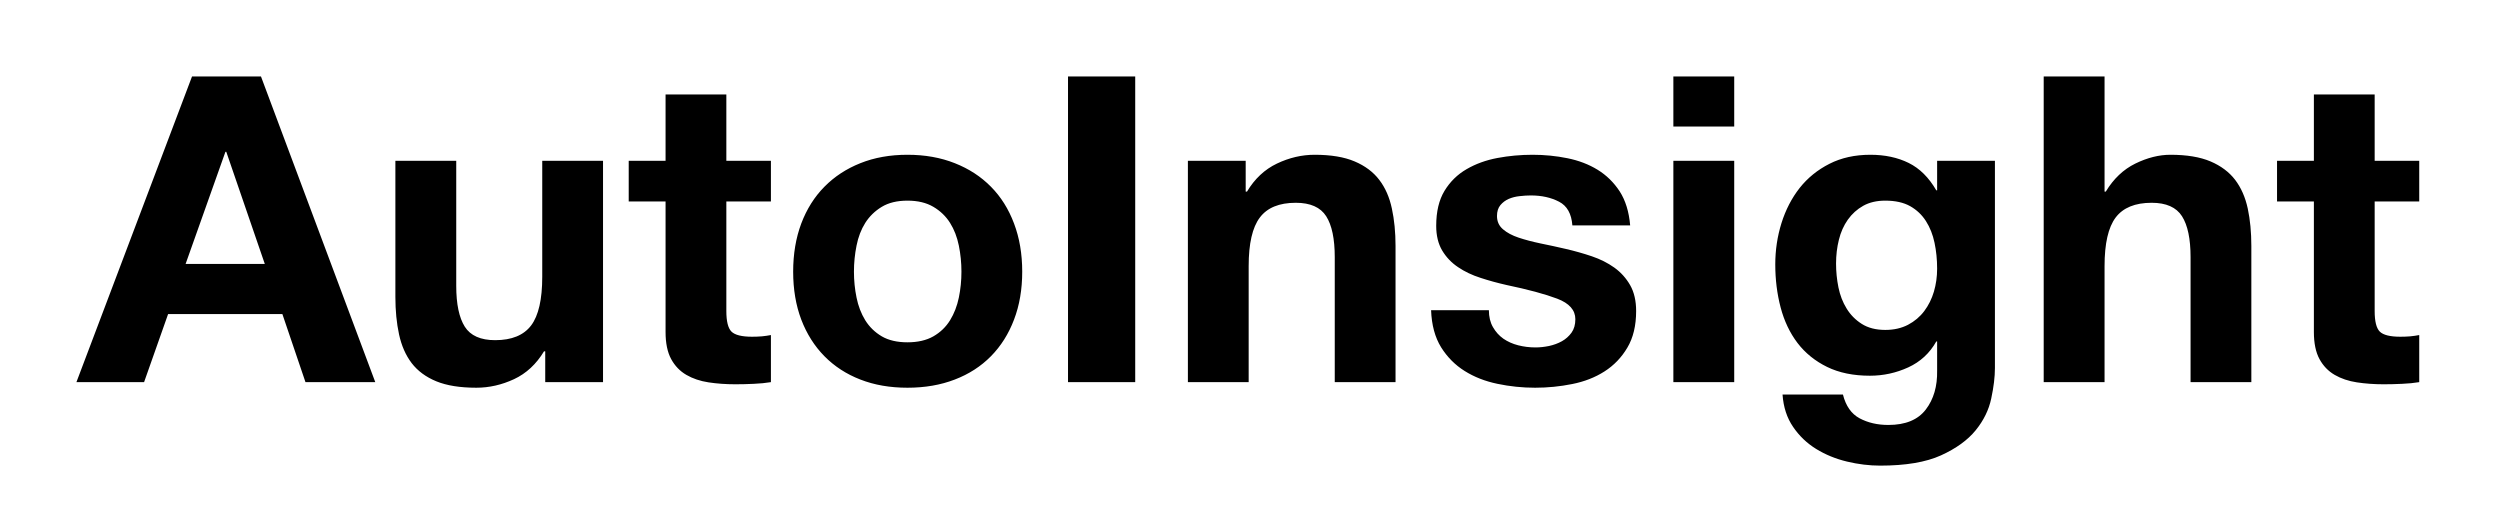 
<svg xmlns="http://www.w3.org/2000/svg" width="327" height="66" viewBox="0 0 327 66">
  <g transform="translate(10.336, -6.016)">
    <path d="M24.30 40.54L13.94 40.54L19.15 25.87L19.26 25.87L24.30 40.54ZM23.80 16.02L14.78 16.02L-0.34 56L8.51 56L11.65 47.10L26.60 47.10L29.62 56L38.75 56L23.80 16.02ZM60.98 56L68.54 56L68.54 27.05L60.59 27.05L60.59 42.22Q60.59 46.65 59.14 48.58Q57.68 50.51 54.43 50.51L54.43 50.51Q51.58 50.51 50.46 48.75Q49.34 46.98 49.34 43.40L49.34 43.40L49.34 27.05L41.38 27.05L41.38 44.86Q41.38 47.54 41.86 49.76Q42.34 51.97 43.51 53.51Q44.69 55.05 46.73 55.89Q48.78 56.73 51.97 56.73L51.97 56.73Q54.49 56.73 56.90 55.61Q59.30 54.49 60.82 51.97L60.82 51.97L60.98 51.97L60.98 56ZM90.50 27.05L84.67 27.05L84.67 18.37L76.72 18.37L76.72 27.05L71.90 27.05L71.90 32.37L76.72 32.37L76.72 49.45Q76.72 51.63 77.45 52.98Q78.18 54.32 79.44 55.05Q80.70 55.78 82.35 56.03Q84 56.28 85.85 56.28L85.85 56.28Q87.02 56.28 88.26 56.22Q89.49 56.17 90.50 56L90.50 56L90.50 49.84Q89.94 49.95 89.32 50.01Q88.70 50.06 88.03 50.06L88.03 50.06Q86.02 50.06 85.34 49.39Q84.67 48.72 84.67 46.70L84.67 46.70L84.67 32.37L90.50 32.37L90.50 27.05ZM101.36 41.55L101.36 41.55Q101.36 39.82 101.70 38.14Q102.03 36.46 102.84 35.17Q103.66 33.88 105 33.07Q106.34 32.26 108.36 32.26L108.36 32.26Q110.38 32.26 111.75 33.07Q113.12 33.88 113.93 35.17Q114.74 36.46 115.08 38.14Q115.42 39.82 115.42 41.55L115.42 41.55Q115.42 43.29 115.08 44.94Q114.74 46.59 113.93 47.91Q113.12 49.22 111.75 50.01Q110.38 50.79 108.36 50.79L108.36 50.79Q106.34 50.79 105 50.01Q103.66 49.22 102.84 47.91Q102.03 46.59 101.70 44.94Q101.36 43.29 101.36 41.55ZM93.41 41.55L93.41 41.55Q93.41 45.02 94.47 47.82Q95.54 50.62 97.50 52.61Q99.46 54.60 102.20 55.66Q104.94 56.73 108.36 56.73L108.36 56.73Q111.78 56.73 114.55 55.66Q117.32 54.60 119.28 52.61Q121.24 50.62 122.30 47.82Q123.37 45.02 123.37 41.55L123.37 41.55Q123.37 38.08 122.30 35.25Q121.24 32.42 119.28 30.44Q117.32 28.45 114.55 27.36Q111.78 26.26 108.36 26.26L108.36 26.26Q104.94 26.26 102.20 27.36Q99.46 28.45 97.50 30.44Q95.54 32.42 94.47 35.25Q93.41 38.08 93.41 41.55ZM138.15 16.02L129.36 16.02L129.36 56L138.15 56L138.15 16.02ZM152.60 27.05L145.04 27.05L145.04 56L152.99 56L152.99 40.82Q152.99 36.40 154.45 34.47Q155.90 32.54 159.15 32.54L159.15 32.54Q162.01 32.54 163.13 34.30Q164.25 36.06 164.25 39.65L164.25 39.65L164.25 56L172.20 56L172.20 38.19Q172.20 35.50 171.72 33.29Q171.25 31.08 170.07 29.54Q168.90 28 166.85 27.13Q164.81 26.26 161.62 26.26L161.62 26.26Q159.10 26.26 156.69 27.41Q154.28 28.56 152.77 31.08L152.77 31.08L152.60 31.08L152.60 27.05ZM184.41 46.59L184.41 46.59L176.85 46.59Q176.96 49.50 178.16 51.44Q179.37 53.37 181.24 54.54Q183.12 55.72 185.53 56.22Q187.94 56.73 190.46 56.73L190.46 56.73Q192.92 56.73 195.30 56.25Q197.68 55.78 199.53 54.60Q201.38 53.42 202.52 51.49Q203.67 49.56 203.67 46.70L203.67 46.70Q203.67 44.69 202.89 43.32Q202.10 41.94 200.82 41.02Q199.53 40.10 197.88 39.54Q196.22 38.98 194.49 38.58L194.49 38.58Q192.81 38.19 191.18 37.86Q189.56 37.52 188.30 37.10Q187.04 36.68 186.26 36.01Q185.47 35.34 185.47 34.27L185.47 34.27Q185.47 33.38 185.92 32.84Q186.37 32.31 187.01 32.03Q187.66 31.75 188.44 31.67Q189.22 31.58 189.90 31.58L189.90 31.58Q192.02 31.58 193.59 32.40Q195.16 33.21 195.33 35.50L195.33 35.50L202.89 35.50Q202.66 32.82 201.52 31.05Q200.37 29.29 198.63 28.22Q196.90 27.16 194.68 26.71Q192.47 26.26 190.12 26.26L190.12 26.26Q187.77 26.26 185.53 26.68Q183.29 27.10 181.50 28.14Q179.70 29.18 178.61 30.97Q177.52 32.76 177.52 35.56L177.52 35.56Q177.52 37.46 178.30 38.78Q179.09 40.10 180.38 40.96Q181.66 41.83 183.32 42.36Q184.97 42.90 186.70 43.29L186.70 43.29Q190.96 44.18 193.34 45.08Q195.72 45.98 195.72 47.77L195.72 47.77Q195.72 48.83 195.22 49.53Q194.71 50.23 193.96 50.65Q193.20 51.07 192.28 51.27Q191.35 51.46 190.51 51.46L190.51 51.46Q189.34 51.46 188.24 51.18Q187.15 50.90 186.31 50.32Q185.47 49.73 184.94 48.80Q184.41 47.88 184.41 46.59ZM208.54 22.57L216.50 22.57L216.50 16.02L208.54 16.02L208.54 22.57ZM216.50 27.05L208.54 27.05L208.54 56L216.50 56L216.50 27.05ZM236.26 49.17L236.26 49.17Q234.42 49.17 233.18 48.38Q231.95 47.60 231.20 46.37Q230.44 45.14 230.13 43.60Q229.82 42.06 229.82 40.49L229.82 40.49Q229.82 38.86 230.19 37.38Q230.55 35.90 231.36 34.75Q232.18 33.60 233.38 32.93Q234.58 32.26 236.26 32.26L236.26 32.26Q238.22 32.26 239.51 32.98Q240.80 33.71 241.58 34.94Q242.37 36.18 242.70 37.77Q243.04 39.37 243.04 41.16L243.04 41.16Q243.04 42.73 242.62 44.16Q242.20 45.58 241.36 46.70Q240.52 47.82 239.23 48.50Q237.94 49.17 236.26 49.17ZM250.60 54.15L250.60 54.15L250.60 27.05L243.04 27.05L243.04 30.91L242.93 30.91Q241.47 28.39 239.32 27.33Q237.16 26.26 234.30 26.26L234.30 26.26Q231.28 26.26 228.96 27.44Q226.63 28.62 225.06 30.60Q223.50 32.59 222.68 35.20Q221.87 37.80 221.87 40.60L221.87 40.60Q221.87 43.57 222.57 46.23Q223.27 48.89 224.78 50.88Q226.30 52.86 228.65 54.01Q231.00 55.16 234.25 55.16L234.25 55.16Q236.88 55.16 239.26 54.07Q241.64 52.98 242.93 50.68L242.93 50.68L243.04 50.68L243.04 54.49Q243.10 57.57 241.56 59.58Q240.02 61.60 236.66 61.60L236.66 61.60Q234.53 61.60 232.90 60.73Q231.28 59.86 230.72 57.62L230.72 57.62L222.82 57.62Q222.99 60.09 224.20 61.85Q225.40 63.62 227.22 64.74Q229.04 65.86 231.25 66.39Q233.46 66.92 235.59 66.92L235.59 66.92Q240.58 66.92 243.54 65.58Q246.51 64.23 248.08 62.30Q249.65 60.37 250.12 58.13Q250.60 55.89 250.60 54.15ZM264.94 16.02L256.98 16.02L256.98 56L264.94 56L264.94 40.82Q264.94 36.40 266.39 34.47Q267.85 32.54 271.10 32.54L271.10 32.54Q273.95 32.54 275.07 34.30Q276.19 36.06 276.19 39.65L276.19 39.65L276.19 56L284.14 56L284.14 38.19Q284.14 35.50 283.67 33.29Q283.19 31.08 282.02 29.54Q280.84 28 278.80 27.13Q276.75 26.26 273.56 26.26L273.56 26.26Q271.32 26.26 268.97 27.41Q266.62 28.56 265.10 31.08L265.10 31.08L264.94 31.08L264.94 16.02ZM306.10 27.05L300.27 27.05L300.27 18.37L292.32 18.37L292.32 27.05L287.50 27.05L287.50 32.37L292.32 32.37L292.32 49.45Q292.32 51.63 293.05 52.98Q293.78 54.32 295.04 55.05Q296.30 55.78 297.95 56.03Q299.60 56.28 301.45 56.28L301.45 56.28Q302.62 56.28 303.86 56.22Q305.09 56.17 306.10 56L306.10 56L306.10 49.84Q305.54 49.95 304.92 50.01Q304.30 50.06 303.63 50.06L303.63 50.06Q301.62 50.06 300.94 49.39Q300.27 48.72 300.27 46.70L300.27 46.70L300.27 32.37L306.10 32.37L306.10 27.05Z" fill="black" />
  </g>
</svg>
